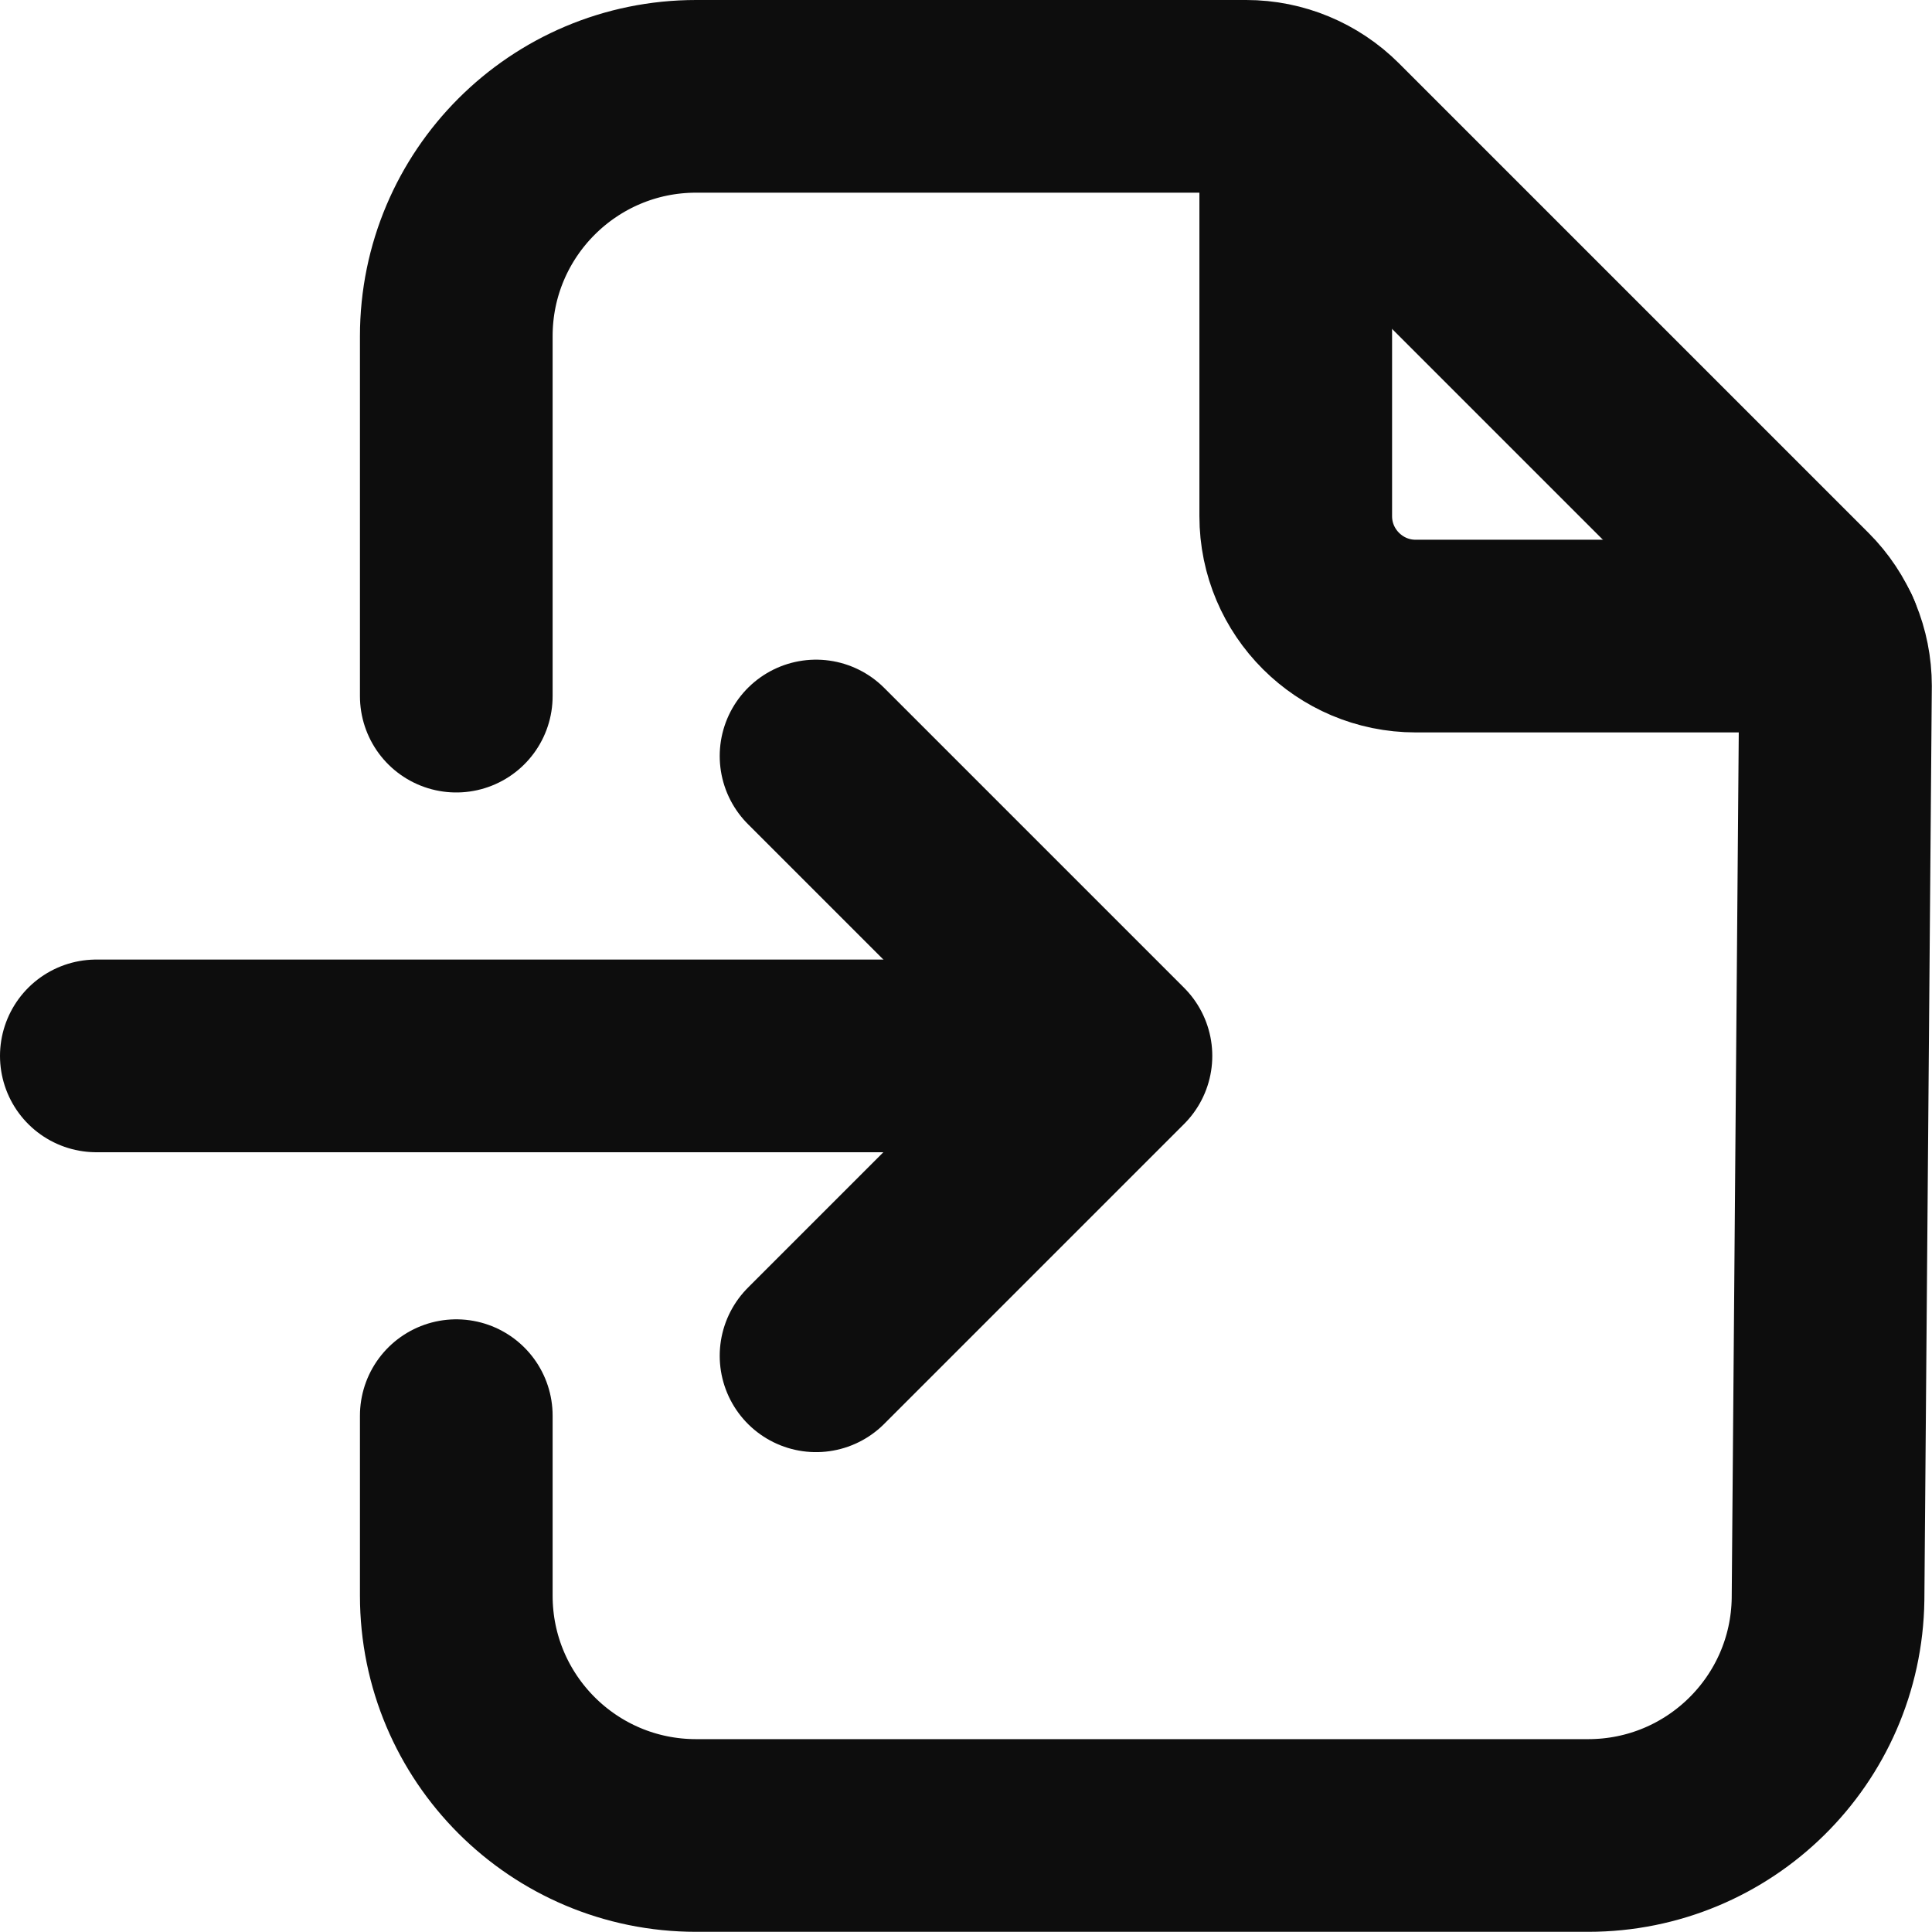 <svg preserveAspectRatio="none" width="100%" height="100%" overflow="visible" style="display: block;" viewBox="0 0 10.649 10.649" fill="none" xmlns="http://www.w3.org/2000/svg">
<g id="Group">
<path id="Vector" d="M10.058 3.506H7.803C7.439 3.506 7.142 3.21 7.142 2.845V0.599" stroke="#0D0D0D" stroke-width="1.062" stroke-linecap="round" stroke-linejoin="round"/>
<path id="Vector_2" d="M4.498 4.167L6.151 5.82L4.498 7.473" stroke="#0D0D0D" stroke-width="1.062" stroke-linecap="round" stroke-linejoin="round"/>
<path id="Vector_3" d="M2.515 7.803V8.795C2.515 9.525 3.106 10.117 3.837 10.117H8.754C9.477 10.117 10.066 9.537 10.076 8.814L10.117 3.78C10.117 3.605 10.048 3.437 9.924 3.313L7.336 0.725C7.212 0.601 7.044 0.531 6.869 0.531H3.837C3.107 0.531 2.515 1.123 2.515 1.853V3.837" stroke="#0D0D0D" stroke-width="1.062" stroke-linecap="round" stroke-linejoin="round"/>
<path id="Vector_4" d="M5.985 5.82H0.531" stroke="#0D0D0D" stroke-width="1.062" stroke-linecap="round" stroke-linejoin="round"/>
</g>
</svg>
